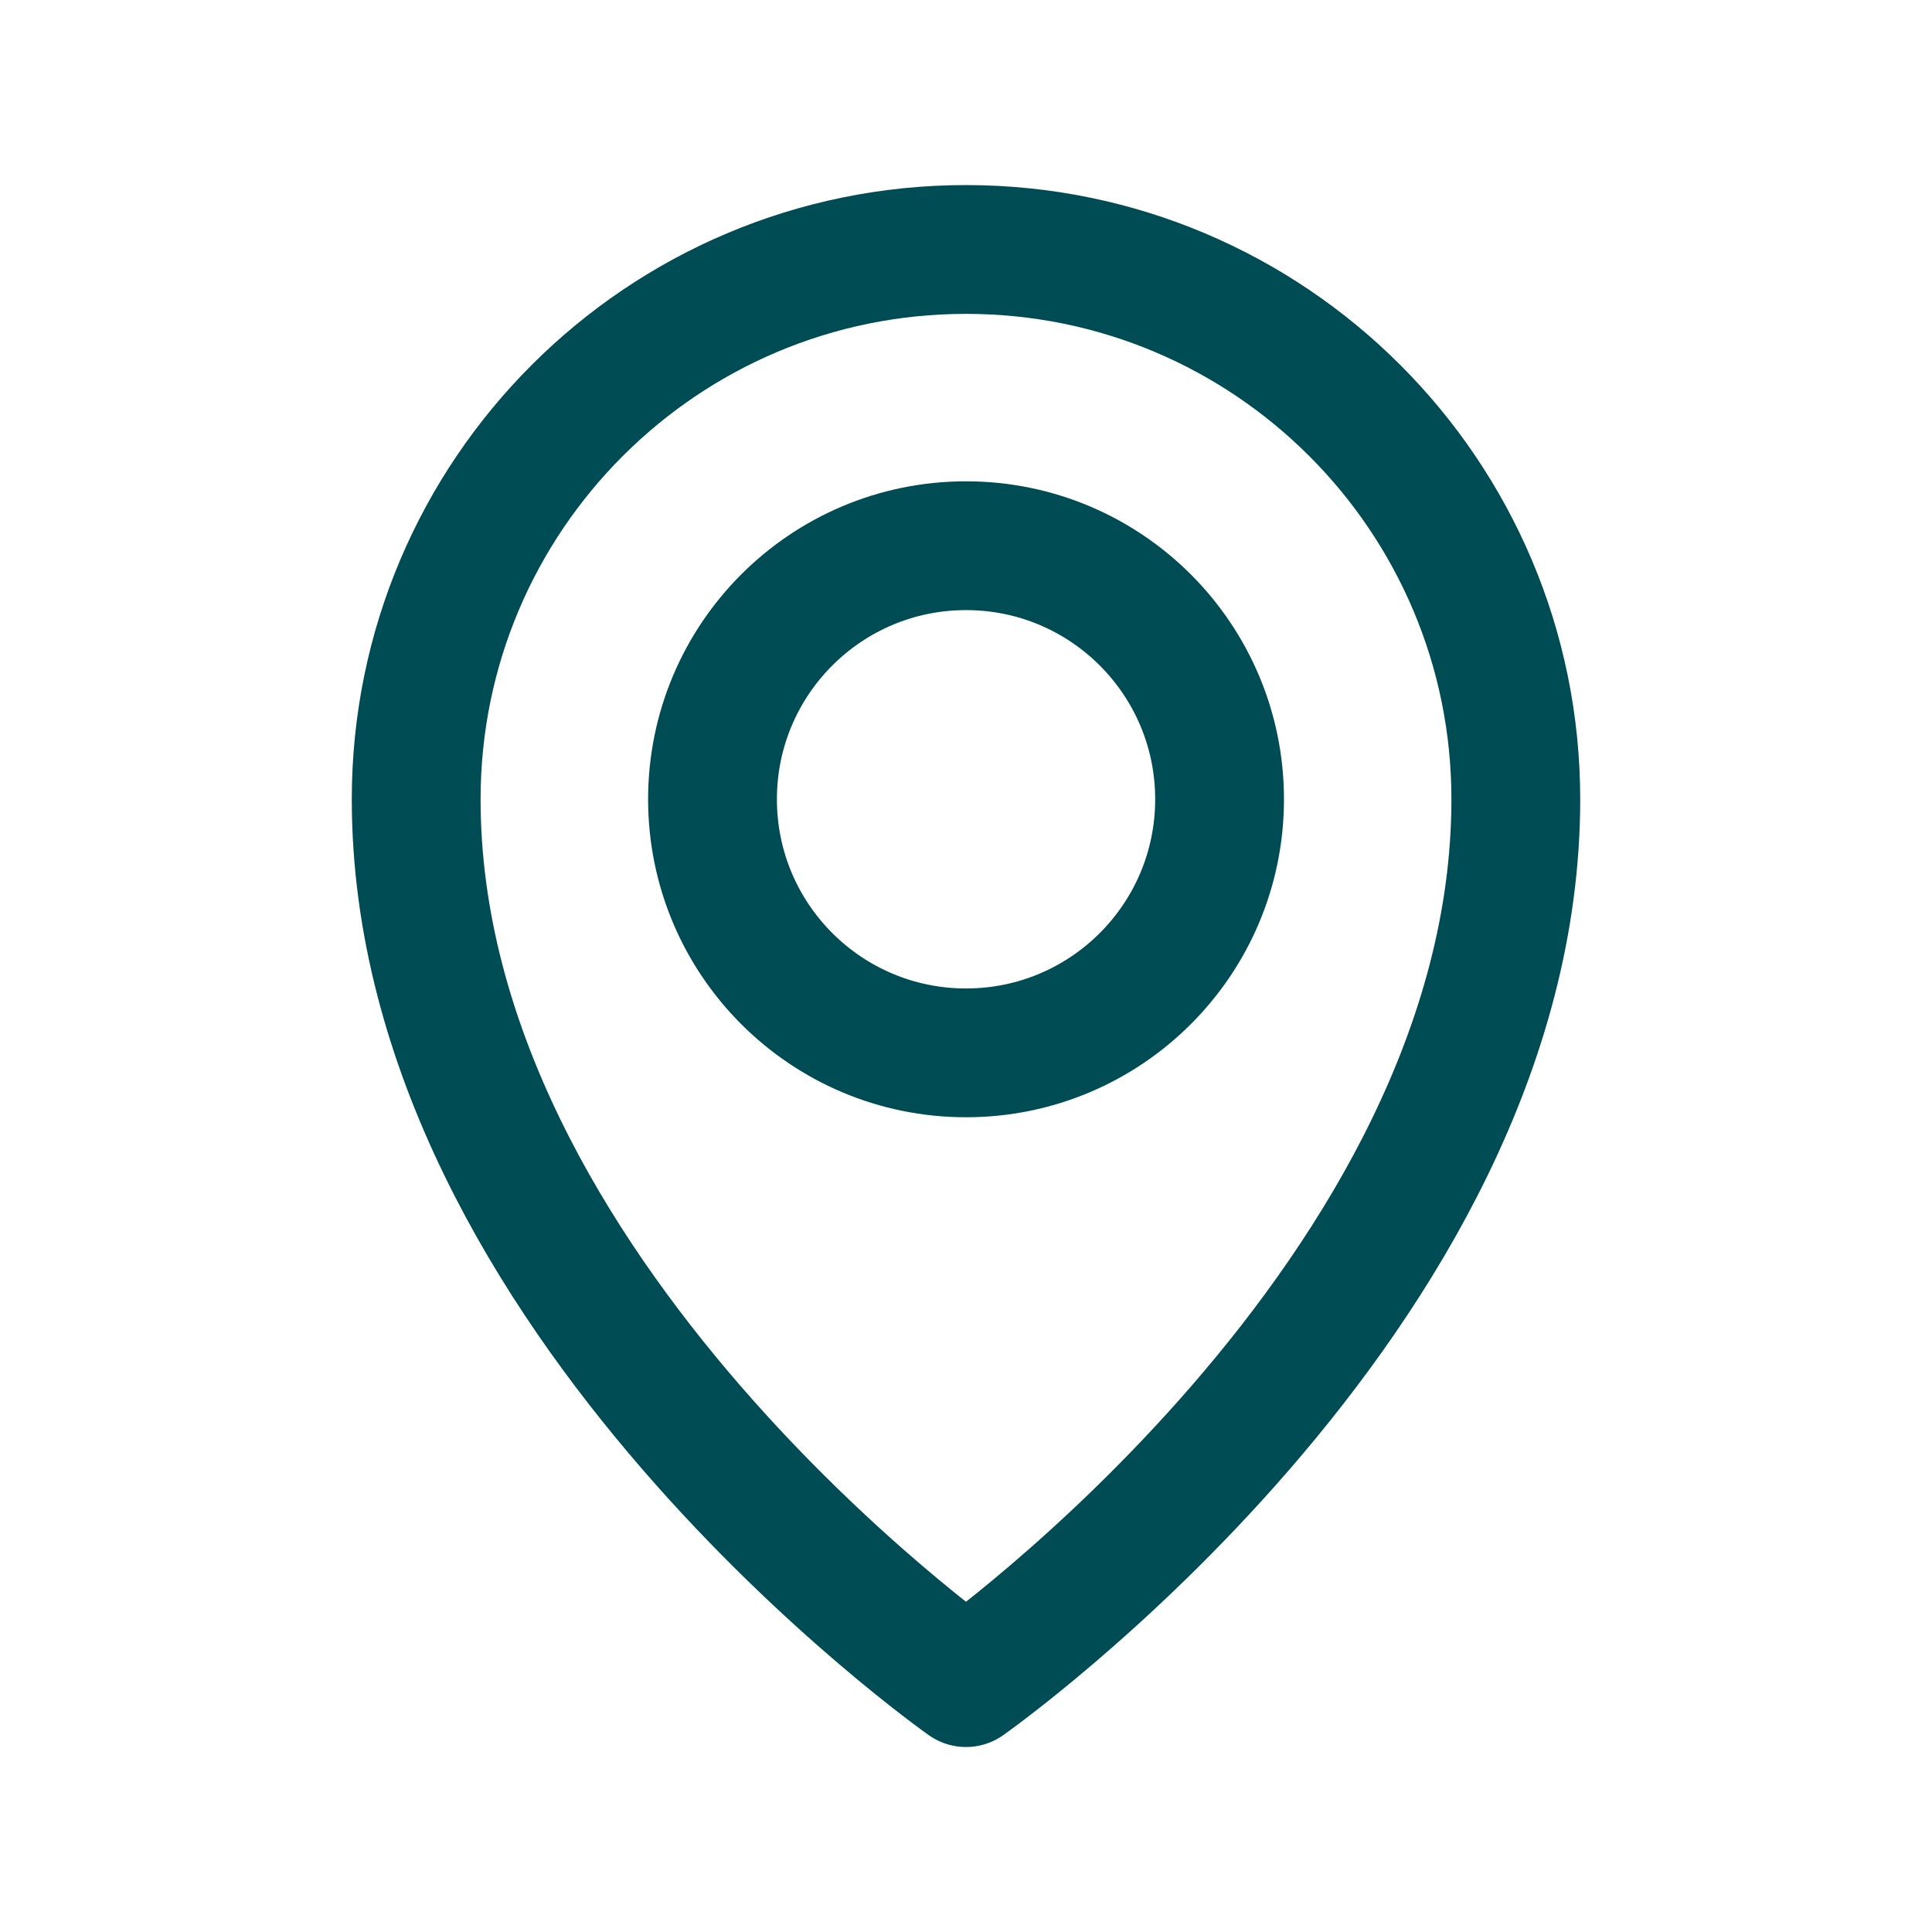 <?xml version="1.0" encoding="UTF-8"?>
<svg width="24px" height="24px" viewBox="0 0 24 24" version="1.1" xmlns="http://www.w3.org/2000/svg" xmlns:xlink="http://www.w3.org/1999/xlink">
    <title>icon_24x24_location</title>
    <g id="icon_24x24_location" stroke="none" stroke-width="1" fill="none" fill-rule="evenodd">
        <path d="M0,24 L24,24 L24,0 L0,0 L0,24 Z M0.461,23.539 L23.539,23.539 L23.539,0.461 L0.461,0.461 L0.461,23.539 Z" id="Fill-1" fill="#00A551" opacity="0"></path>
        <path d="M15.15,9.929 C15.15,11.669 13.74,13.079 12,13.079 C10.261,13.079 8.851,11.669 8.851,9.929 C8.851,8.189 10.261,6.779 12,6.779 C13.74,6.779 15.15,8.189 15.15,9.929 Z" id="Stroke-2" stroke="#004C55" stroke-width="1.6" stroke-linecap="round" stroke-linejoin="round"></path>
        <path d="M18.83,9.929 C18.83,16.099 12,20.902 12,20.902 C12,20.902 5.17,16.099 5.17,9.929 C5.17,6.157 8.228,3.099 12,3.099 C15.772,3.099 18.83,6.157 18.83,9.929 Z" id="Stroke-4" stroke="#004C55" stroke-width="1.6" stroke-linecap="round" stroke-linejoin="round"></path>
    </g>
</svg>